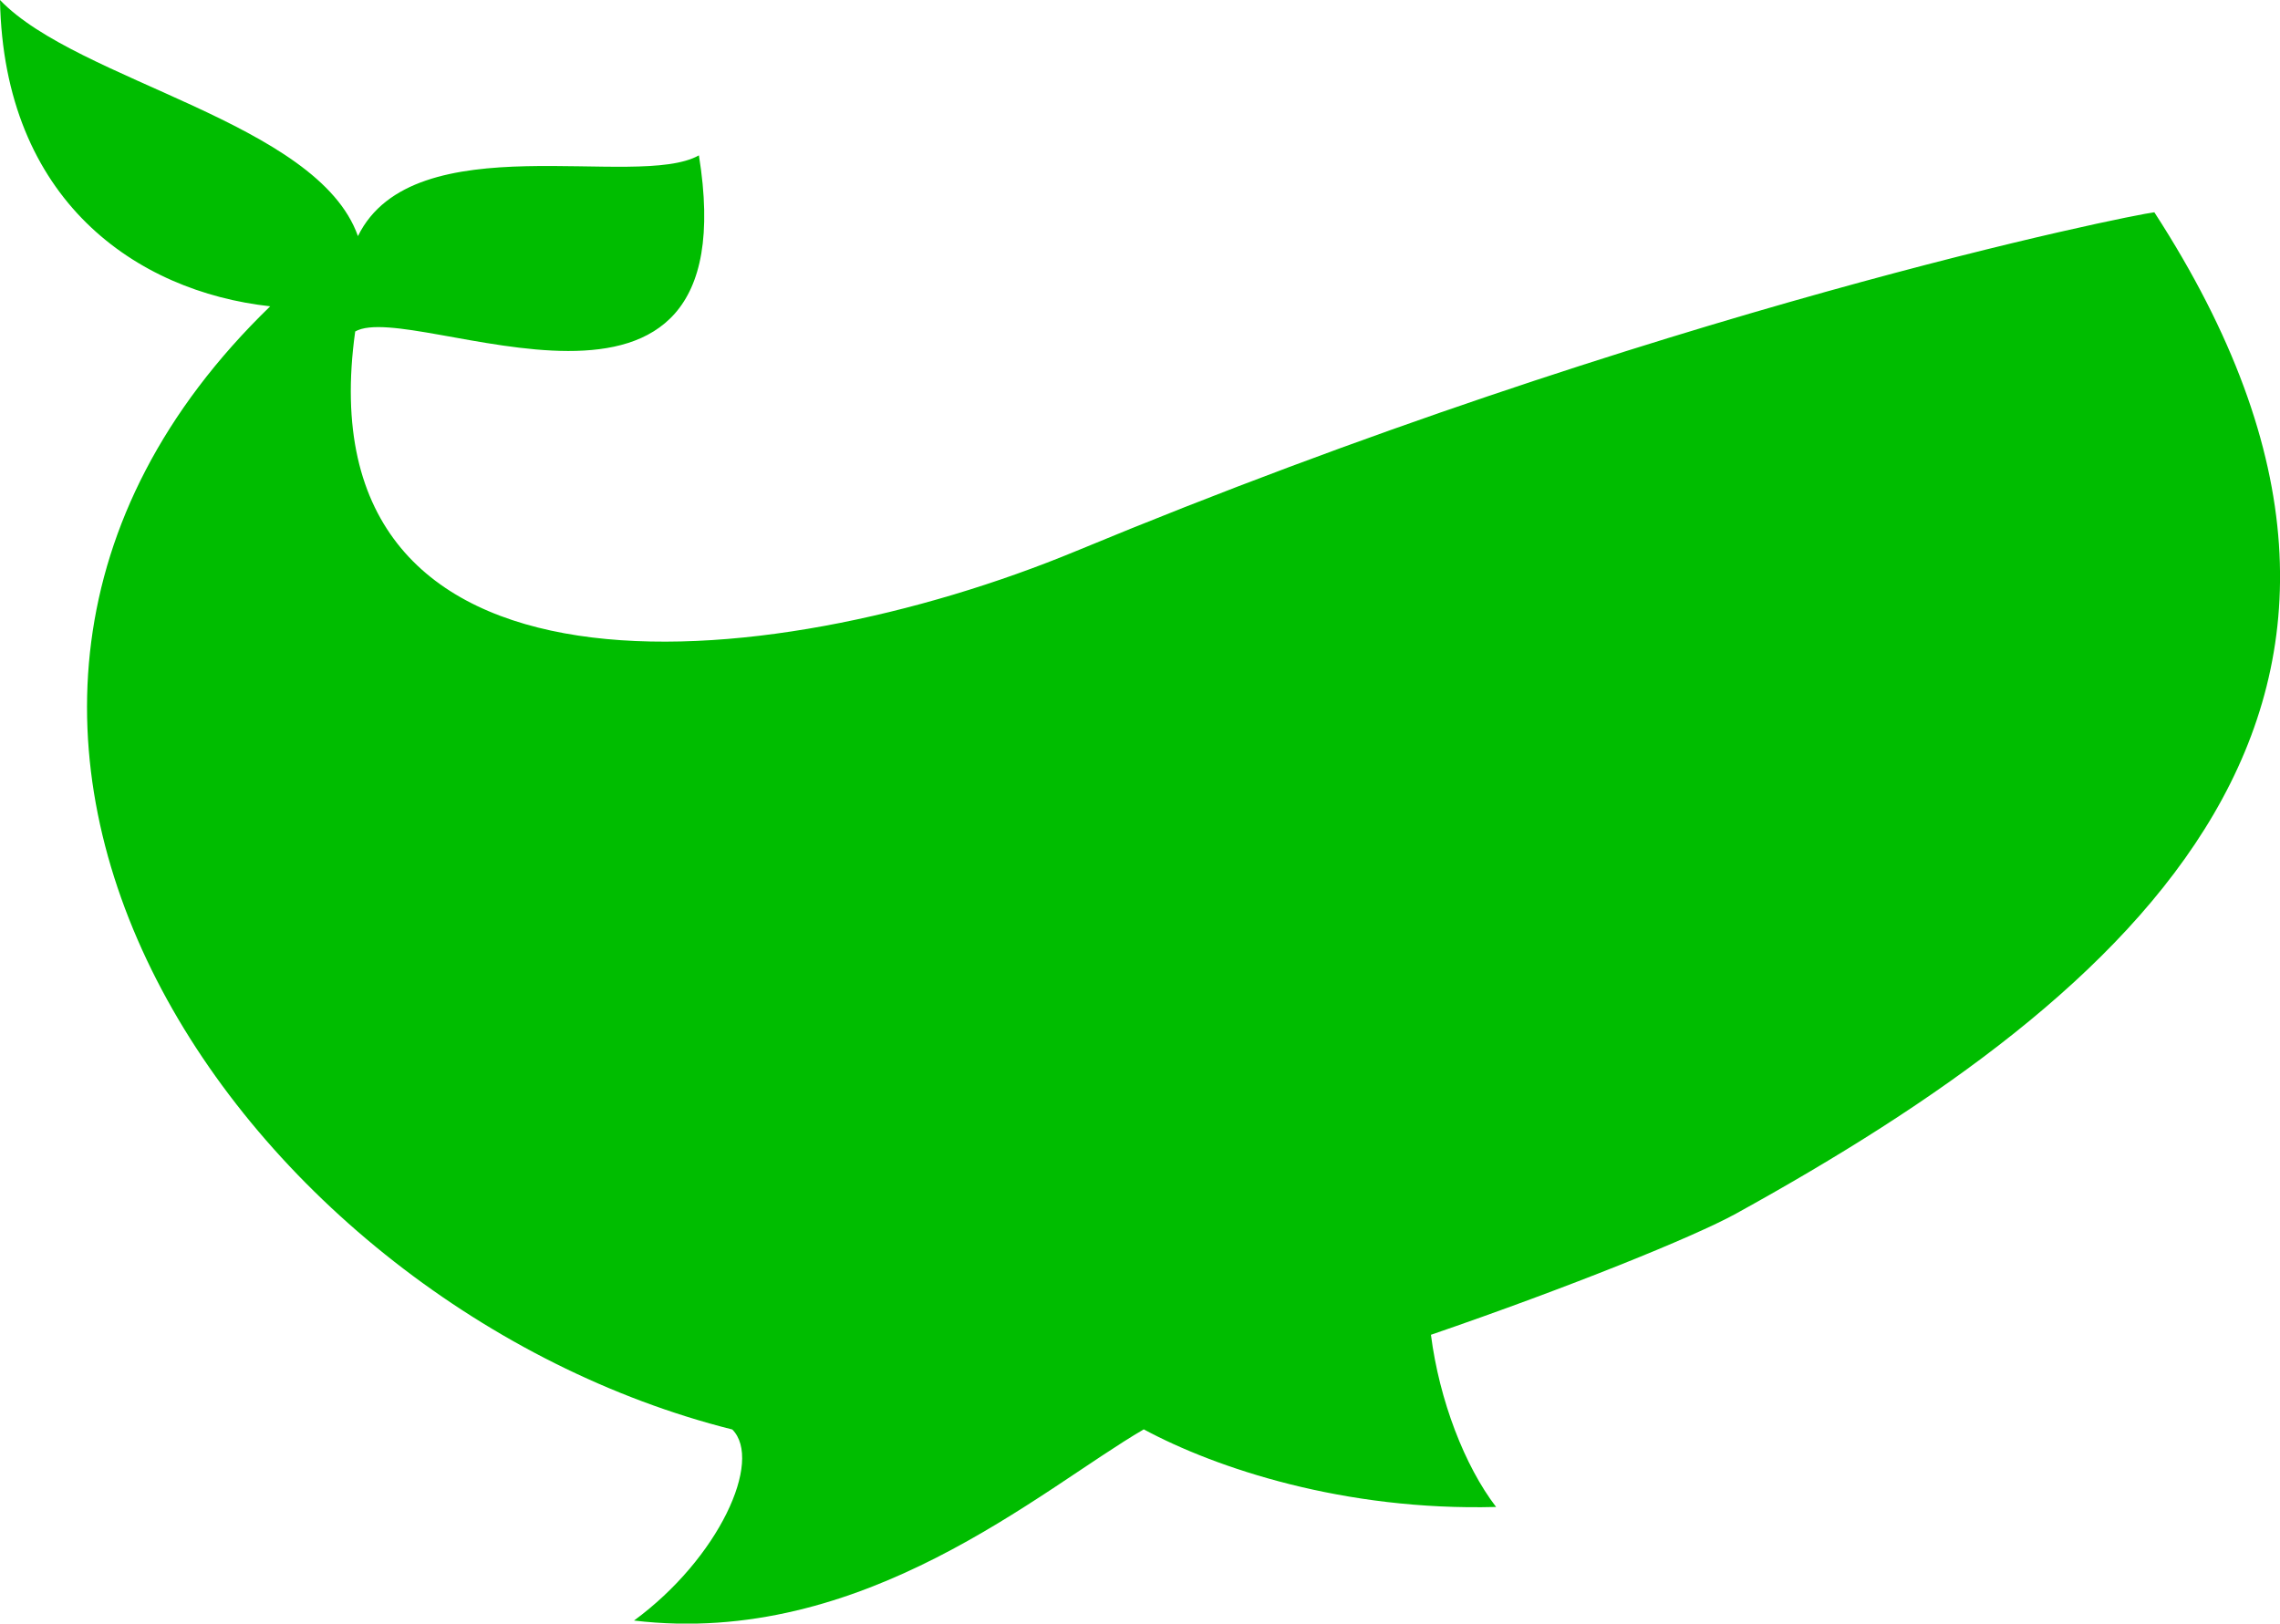 <svg width="62.956" height="44.838" viewBox="0 0 16.657 11.863" xml:space="preserve" xmlns="http://www.w3.org/2000/svg"><path d="M78.321 63.644c-.162.018-3.618.708-7.874 2.474-2.285.947-5.668 1.238-5.27-1.603.422-.243 2.888 1.052 2.511-1.287-.452.255-2.083-.24-2.491.59-.295-.835-2.045-1.129-2.615-1.725.027 1.463.995 2.13 1.974 2.238-3.166 3.068-.175 7.315 3.376 8.207.226.228-.098.941-.718 1.396 1.675.2 2.972-.959 3.724-1.397.527.284 1.465.597 2.574.567-.229-.298-.415-.78-.476-1.258 1.007-.346 1.92-.715 2.23-.886 2.913-1.608 5.373-3.739 3.055-7.316" fill="#00bd00" style="fill-rule:evenodd;stroke:none;stroke-width:.265" transform="translate(-62.582 -62.093)"/></svg>
